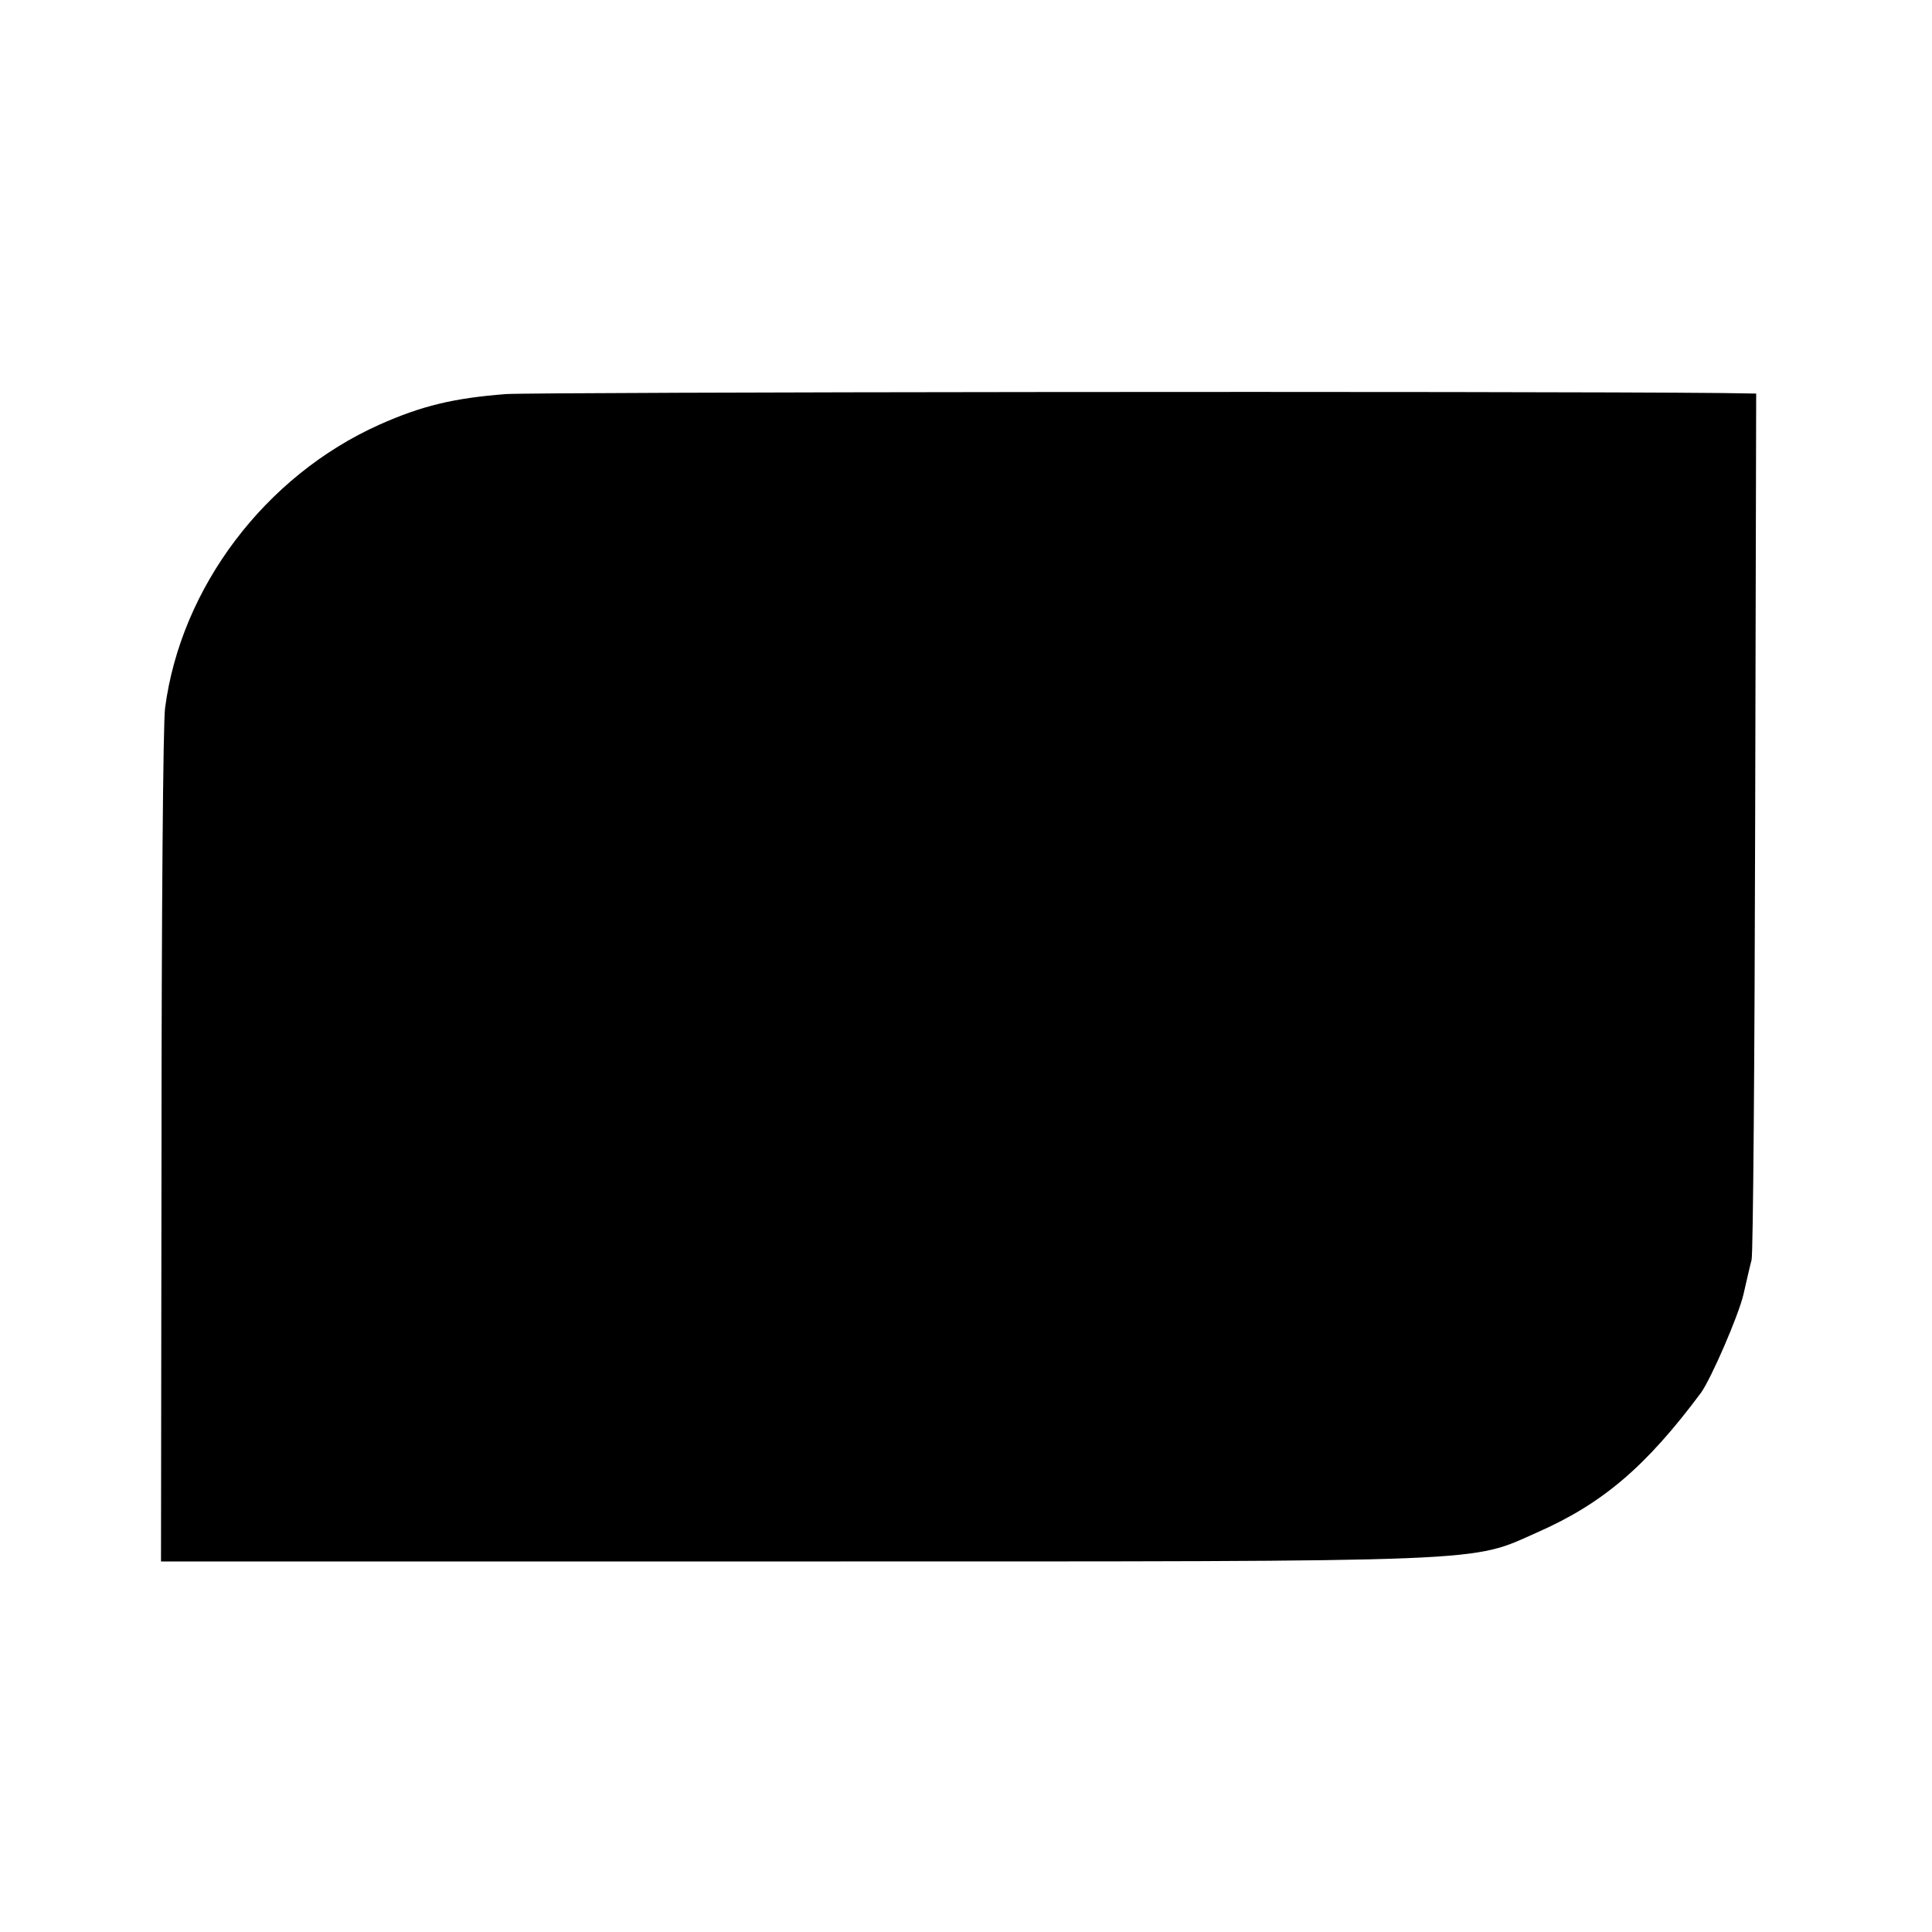 <?xml version="1.0" standalone="no"?>
<!DOCTYPE svg PUBLIC "-//W3C//DTD SVG 20010904//EN"
 "http://www.w3.org/TR/2001/REC-SVG-20010904/DTD/svg10.dtd">
<svg version="1.0" xmlns="http://www.w3.org/2000/svg"
 width="378pt" height="378pt" viewBox="0 0 378 378"
 preserveAspectRatio="xMidYMid meet">
<g transform="translate(0,378) scale(0.1,-0.1)"
fill="#000000" stroke="none">
<path d="M990 3009 c-103 -8 -165 -23 -248 -60 -223 -100 -388 -318 -419 -554
-4 -27 -7 -414 -7 -860 l-1 -810 1255 0 c1366 0 1305 -2 1438 57 127 56 212
128 320 273 20 28 73 150 83 192 6 26 13 57 16 68 3 11 6 397 7 858 l2 837
-65 1 c-413 4 -2317 2 -2381 -2z"/>
</g>
</svg>

